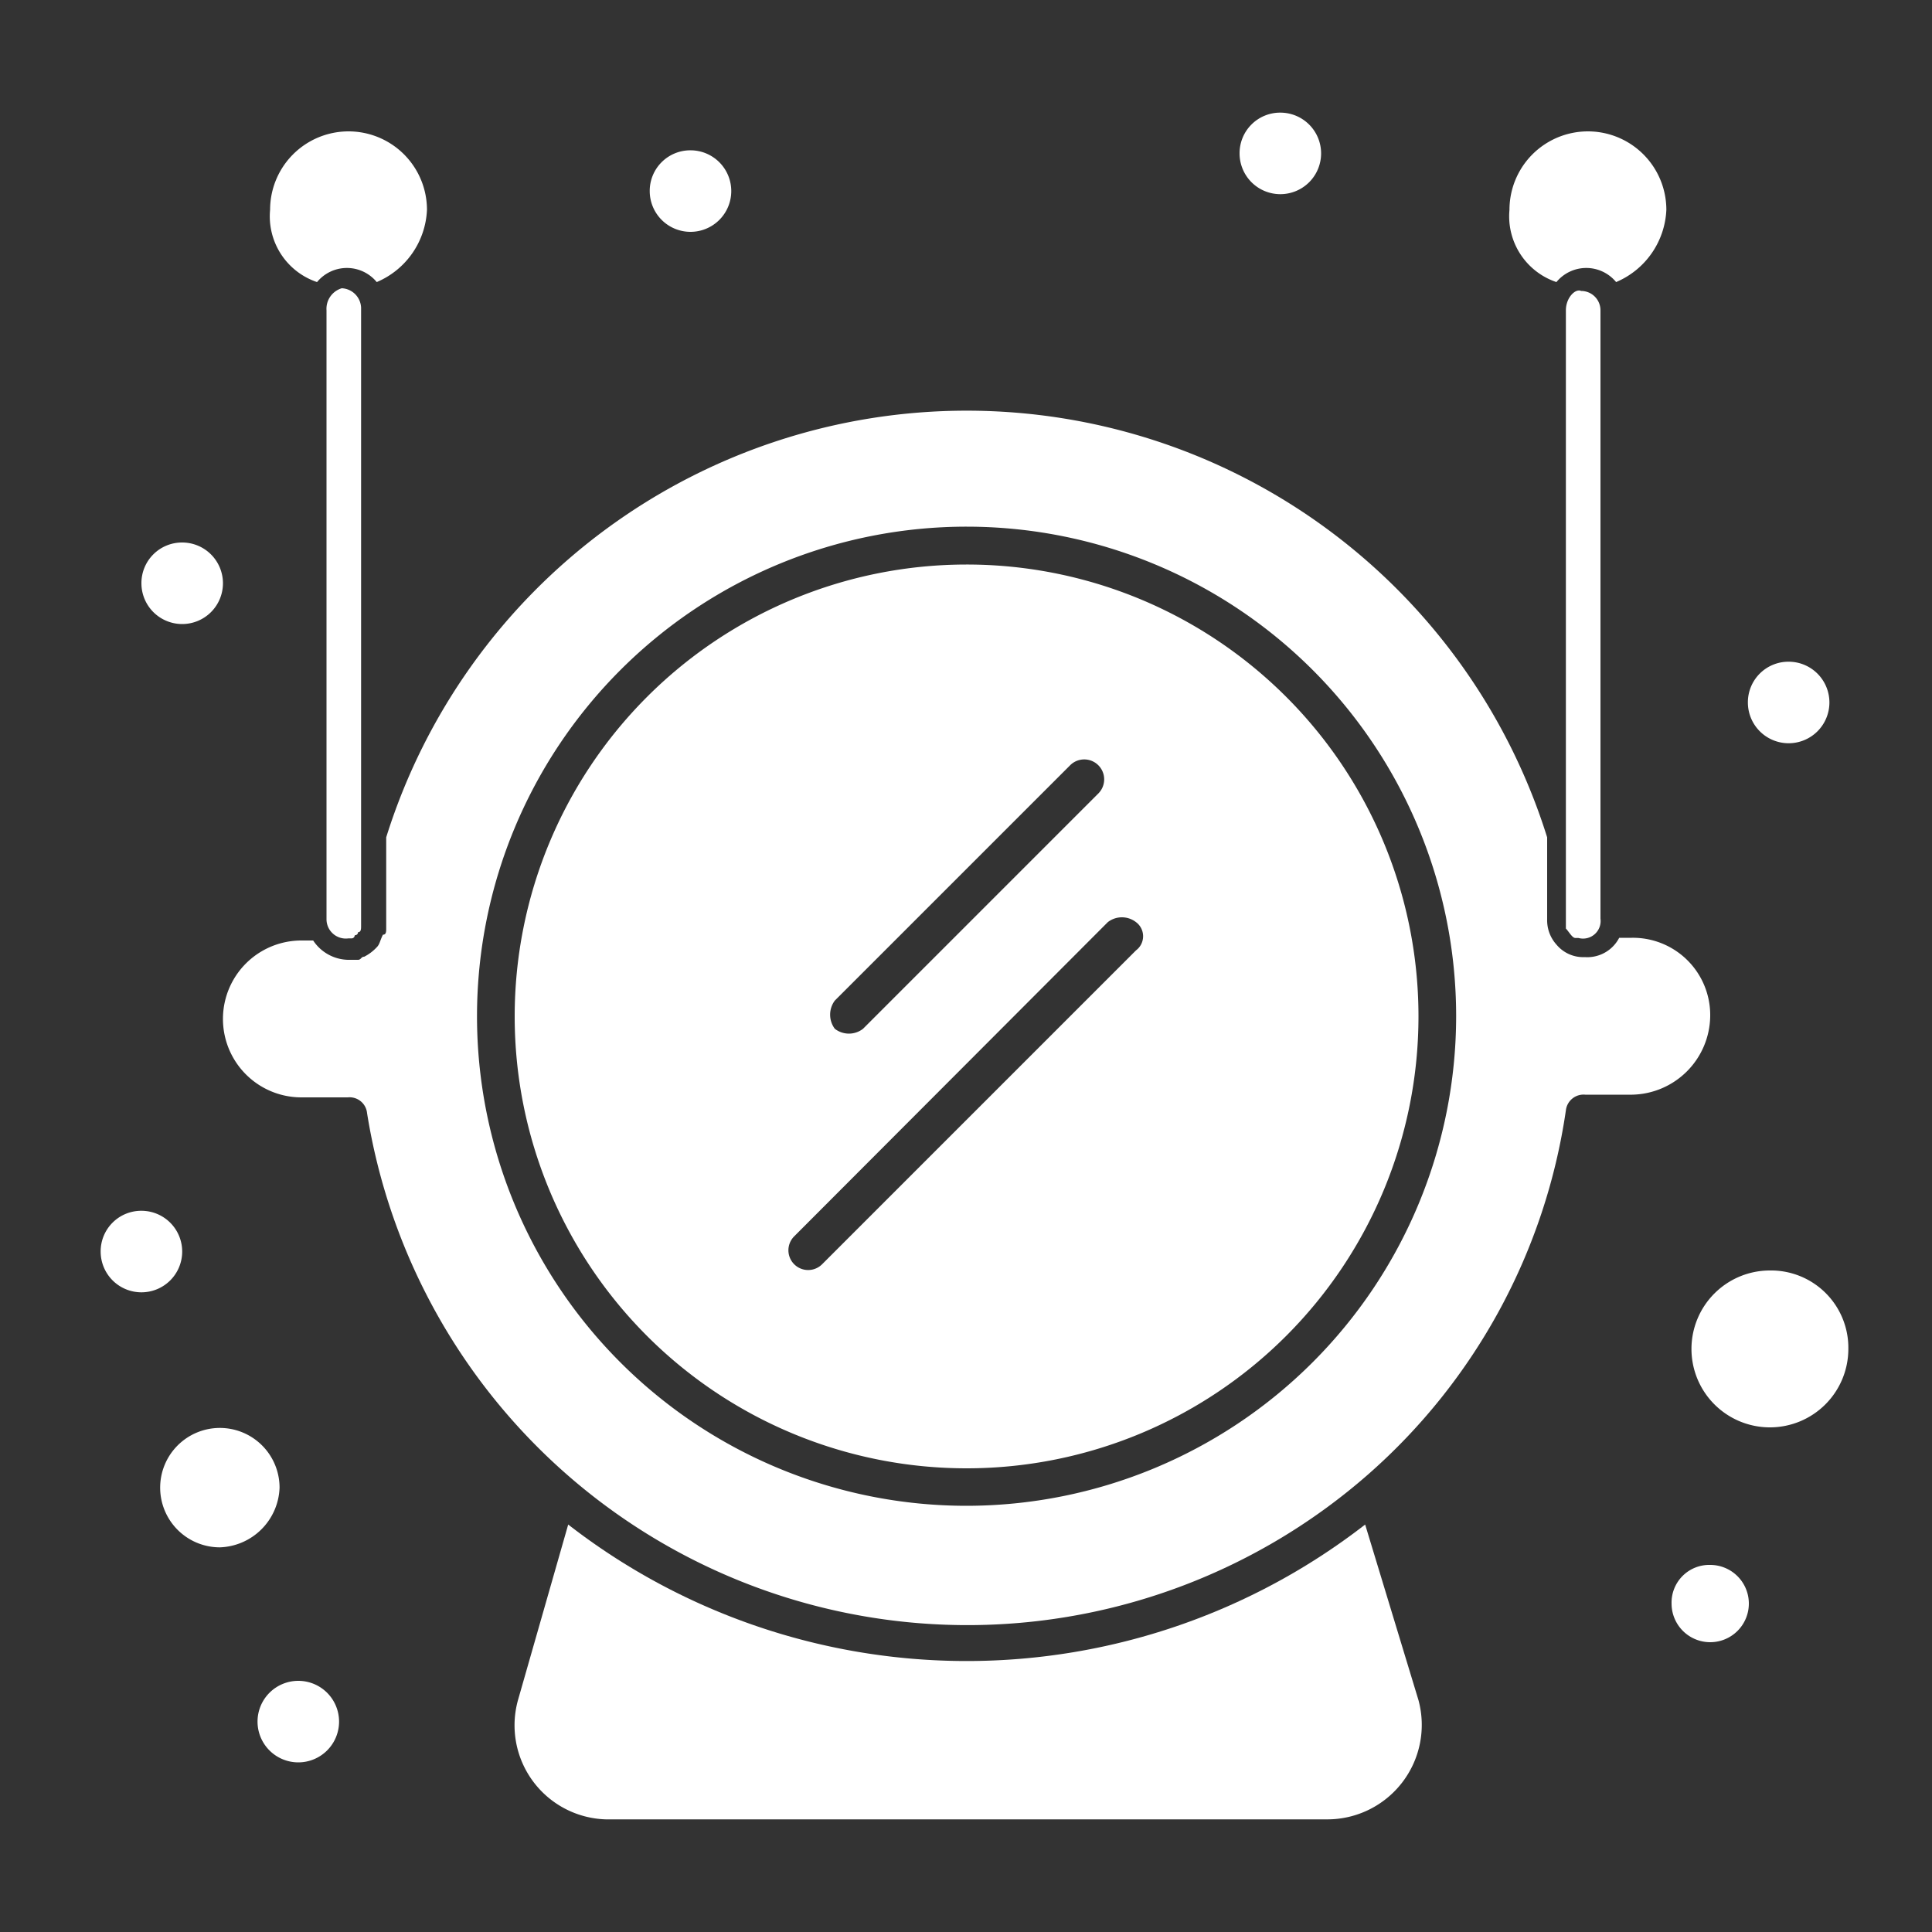 <svg id="Слой_1" data-name="Слой 1" xmlns="http://www.w3.org/2000/svg" viewBox="0 0 100 100"><rect x="0" y="0" width="100" height="100" fill="#333333" stroke="none"/><defs><style>.cls-1{fill:#fff;}</style></defs><g id="_158_Helmet_Space_Safety" data-name="158, Helmet, Space, Safety"><path class="cls-1" d="M50,29.22A23.39,23.39,0,1,0,73.42,52.6,23.38,23.38,0,0,0,50,29.22ZM43.21,51.79,55.39,39.61a1,1,0,0,1,1.46,1.46L44.67,53.25a1.19,1.19,0,0,1-1.46,0A1.22,1.22,0,0,1,43.21,51.79Zm15.59-2.6L42.56,65.43A1,1,0,1,1,41.1,64L57.34,47.73a1.19,1.19,0,0,1,1.46,0A.91.91,0,0,1,58.8,49.19Z"/><path class="cls-1" d="M70.66,78.91a33.64,33.64,0,0,1-41.25,0L26.81,88a4.87,4.87,0,0,0,4.55,6.17H68.71A4.89,4.89,0,0,0,73.42,88Z"/><path class="cls-1" d="M14.47,77a3.09,3.09,0,1,0-3.09,3.09A3.2,3.2,0,0,0,14.47,77Z"/><path class="cls-1" d="M91.61,65.76a4.06,4.06,0,1,0,4.06,4.06A4,4,0,0,0,91.61,65.76Z"/><path class="cls-1" d="M81.05,16.06v32c.16.17.33.49.49.49h.16a.91.91,0,0,0,1.14-1V16.06a1,1,0,0,0-1-1C81.54,14.92,81.05,15.41,81.05,16.06Z"/><path class="cls-1" d="M16.9,16.06V47.57a1,1,0,0,0,1.14,1h.16a.16.16,0,0,0,.16-.16s.17,0,.17-.16c.16,0,.16-.17.16-.33v-32a1.05,1.05,0,0,0-1-1A1.11,1.11,0,0,0,16.9,16.06Z"/><path class="cls-1" d="M80.56,14.6a2,2,0,0,1,3.09,0,4.26,4.26,0,0,0,2.6-3.74,4.06,4.06,0,0,0-8.12,0A3.59,3.59,0,0,0,80.56,14.6Z"/><path class="cls-1" d="M16.41,14.6a2,2,0,0,1,3.09,0,4.26,4.26,0,0,0,2.6-3.74,4.06,4.06,0,0,0-8.12,0A3.59,3.59,0,0,0,16.41,14.6Z"/><path class="cls-1" d="M88.52,52.6a4,4,0,0,0-4.06-4.06h-.65a1.86,1.86,0,0,1-1.78,1,1.8,1.8,0,0,1-1.47-.65,1.88,1.88,0,0,1-.48-1.3V43.34a31.48,31.48,0,0,0-60.09,0v4.71c0,.17,0,.33-.17.33-.16.32-.16.49-.32.65a2.32,2.32,0,0,1-.65.49c-.16,0-.16.16-.32.16H18a2.22,2.22,0,0,1-1.79-1H15.6a4.06,4.06,0,0,0,0,8.12H18a.91.91,0,0,1,1,.82A31.47,31.47,0,0,0,70.82,76.31,31,31,0,0,0,81.05,57.47a.92.92,0,0,1,1-.81h2.43A4.12,4.12,0,0,0,88.52,52.6ZM50,77.94A25.34,25.34,0,1,1,75.37,52.6,25.36,25.36,0,0,1,50,77.94Z"/><path class="cls-1" d="M66.27,5.83a2.11,2.11,0,1,1-2.11,2.11A2.1,2.1,0,0,1,66.27,5.83Z"/><path class="cls-1" d="M35.74,7.78a2.11,2.11,0,1,1-2.11,2.11A2.1,2.1,0,0,1,35.74,7.78Z"/><path class="cls-1" d="M9.43,28.08a2.11,2.11,0,1,1-2.11,2.11A2.1,2.1,0,0,1,9.43,28.08Z"/><path class="cls-1" d="M92.58,34.25a2.11,2.11,0,1,1-2.11,2.11A2.1,2.1,0,0,1,92.58,34.25Z"/><path class="cls-1" d="M88.52,81a2,2,0,1,1-2,2A1.95,1.95,0,0,1,88.52,81Z"/><path class="cls-1" d="M15.44,87a2.11,2.11,0,1,1-2.11,2.11A2.11,2.11,0,0,1,15.44,87Z"/><path class="cls-1" d="M7.32,62.67a2.11,2.11,0,1,1-2.11,2.11A2.1,2.1,0,0,1,7.32,62.67Z"/></g></svg>